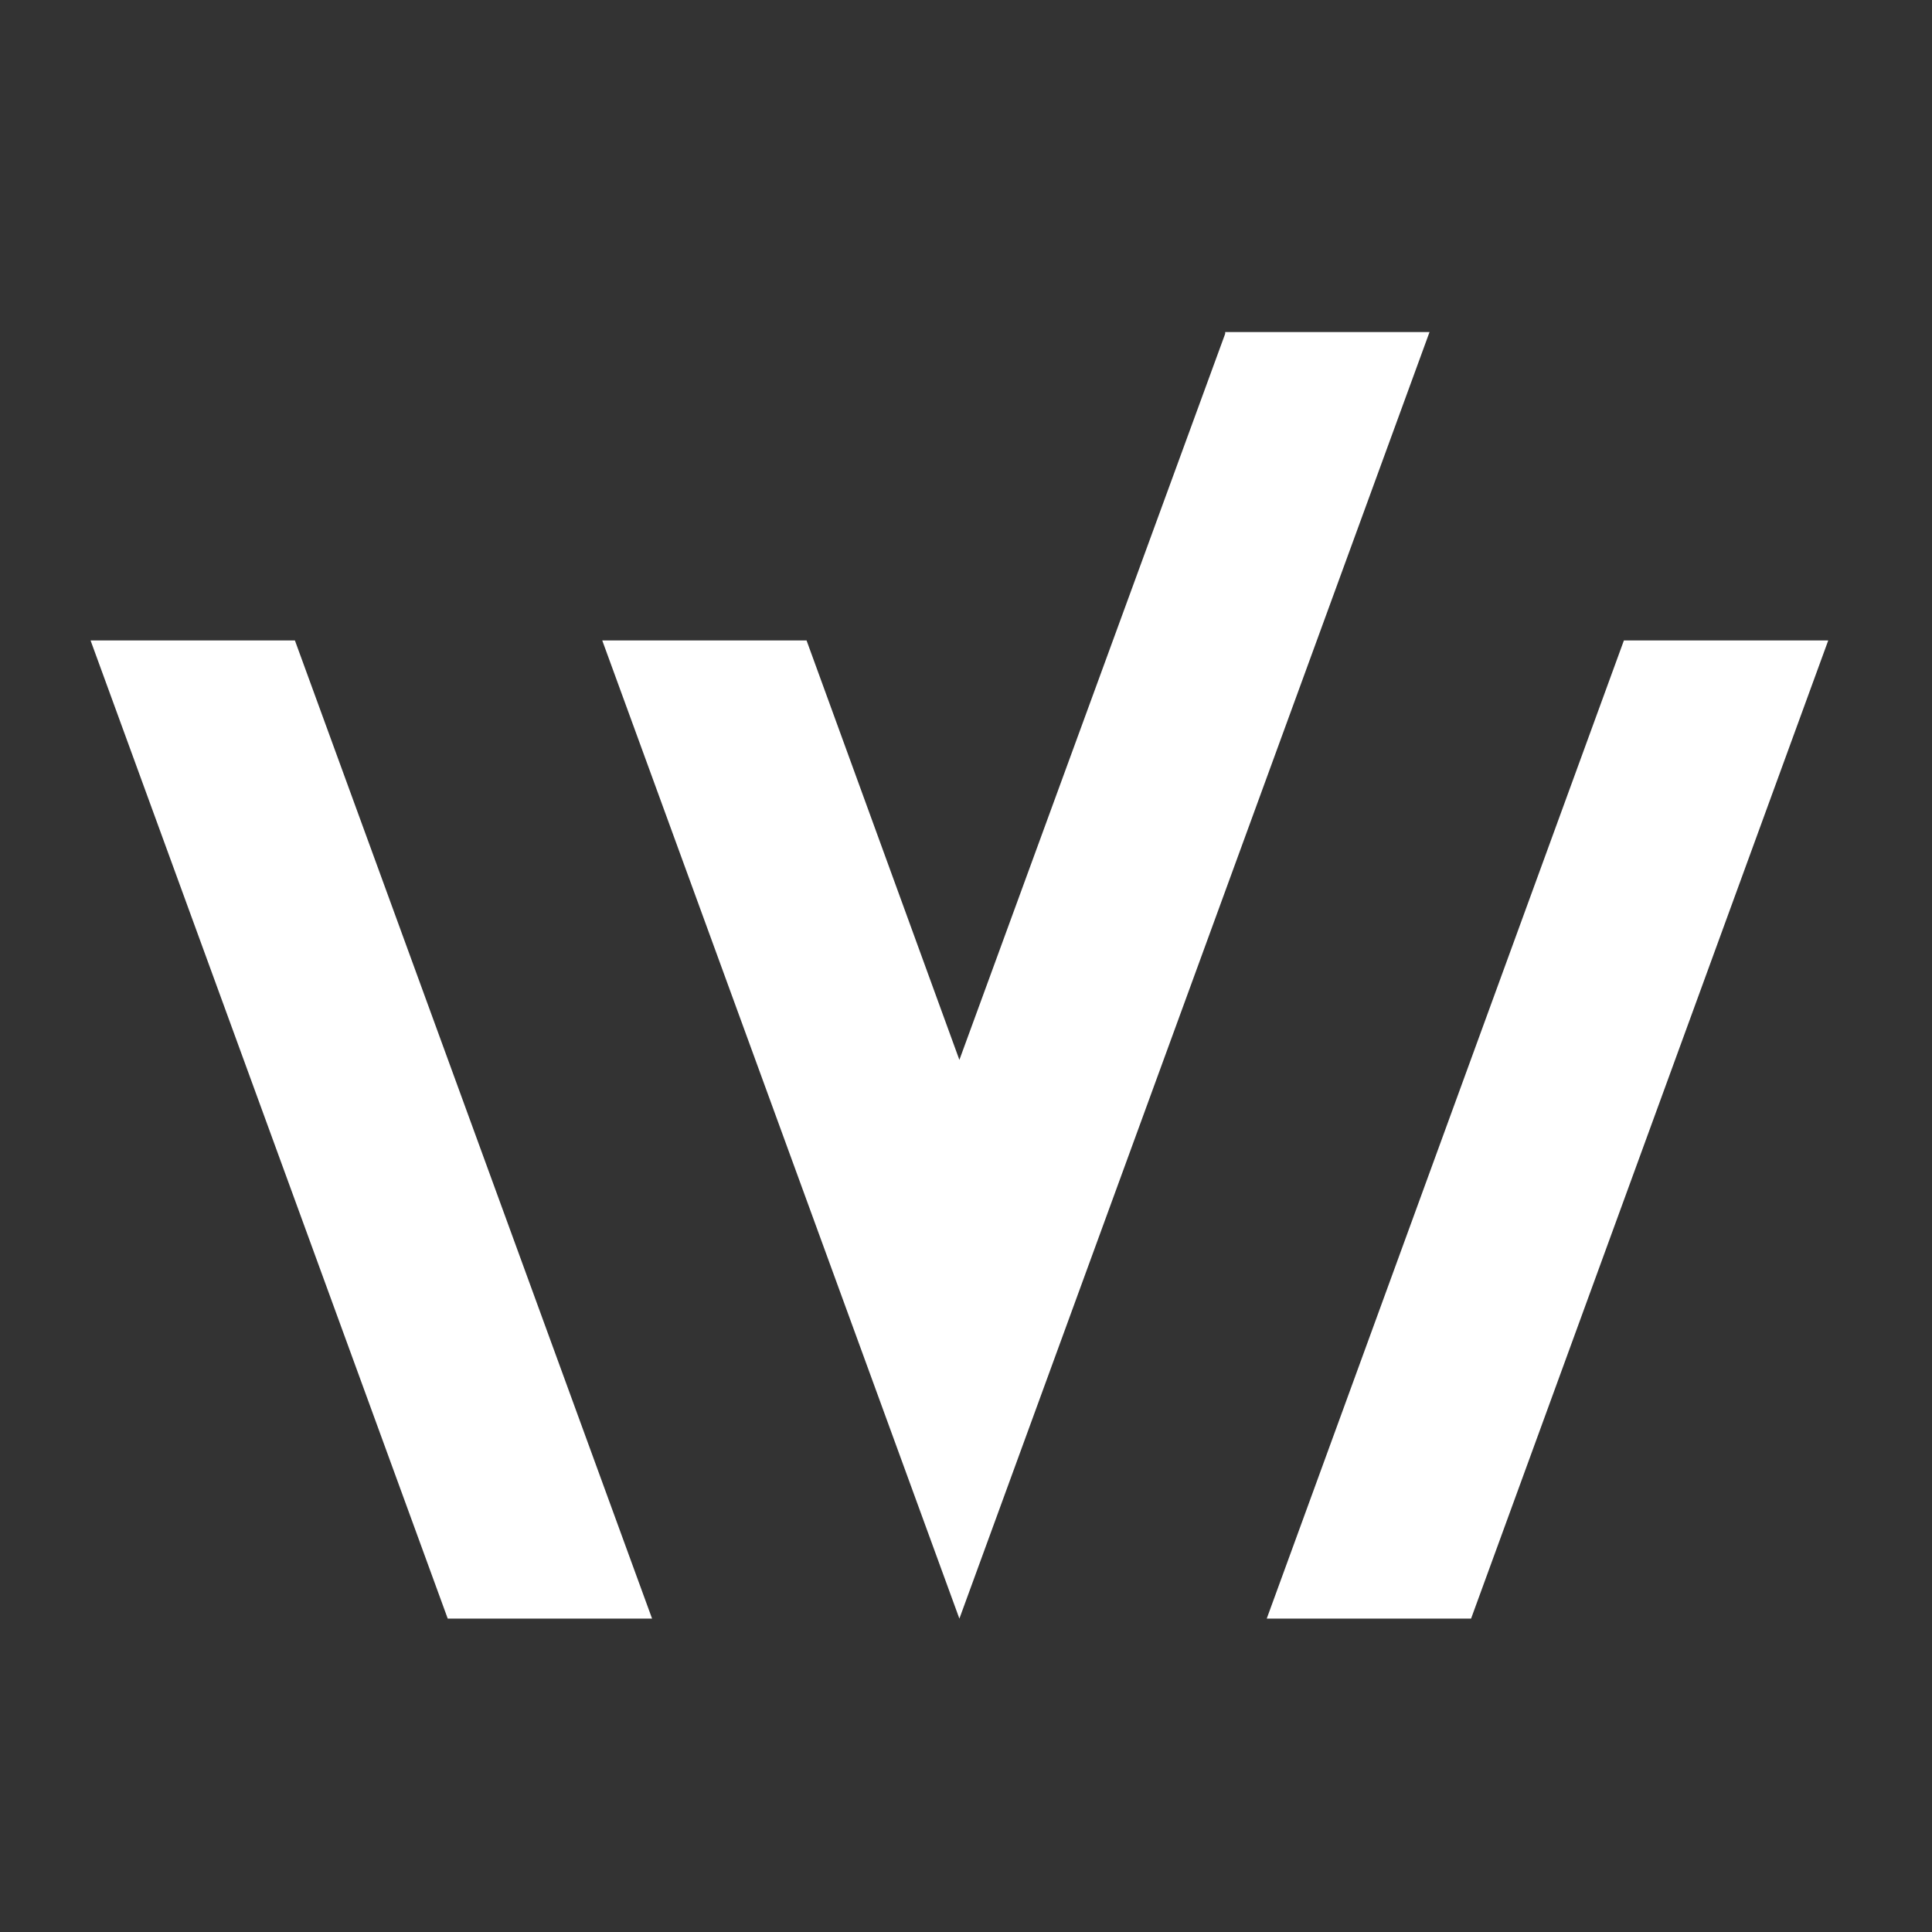<svg width="64" height="64" viewBox="0 0 64 64" fill="none" xmlns="http://www.w3.org/2000/svg">
<rect x="0" y="0" width="64" height="64" fill="#333333" stroke="none"/>
<path d="M48.731 53.619H41.962L53.794 21.215H60.563L48.731 53.619ZM14.832 53.619H21.601L9.769 21.215H3L14.832 53.619ZM40.586 11.055L31.781 35.11L26.718 21.215H19.95L31.781 53.619L47.355 11H40.586V11.055Z" fill="white"/>
</svg>

